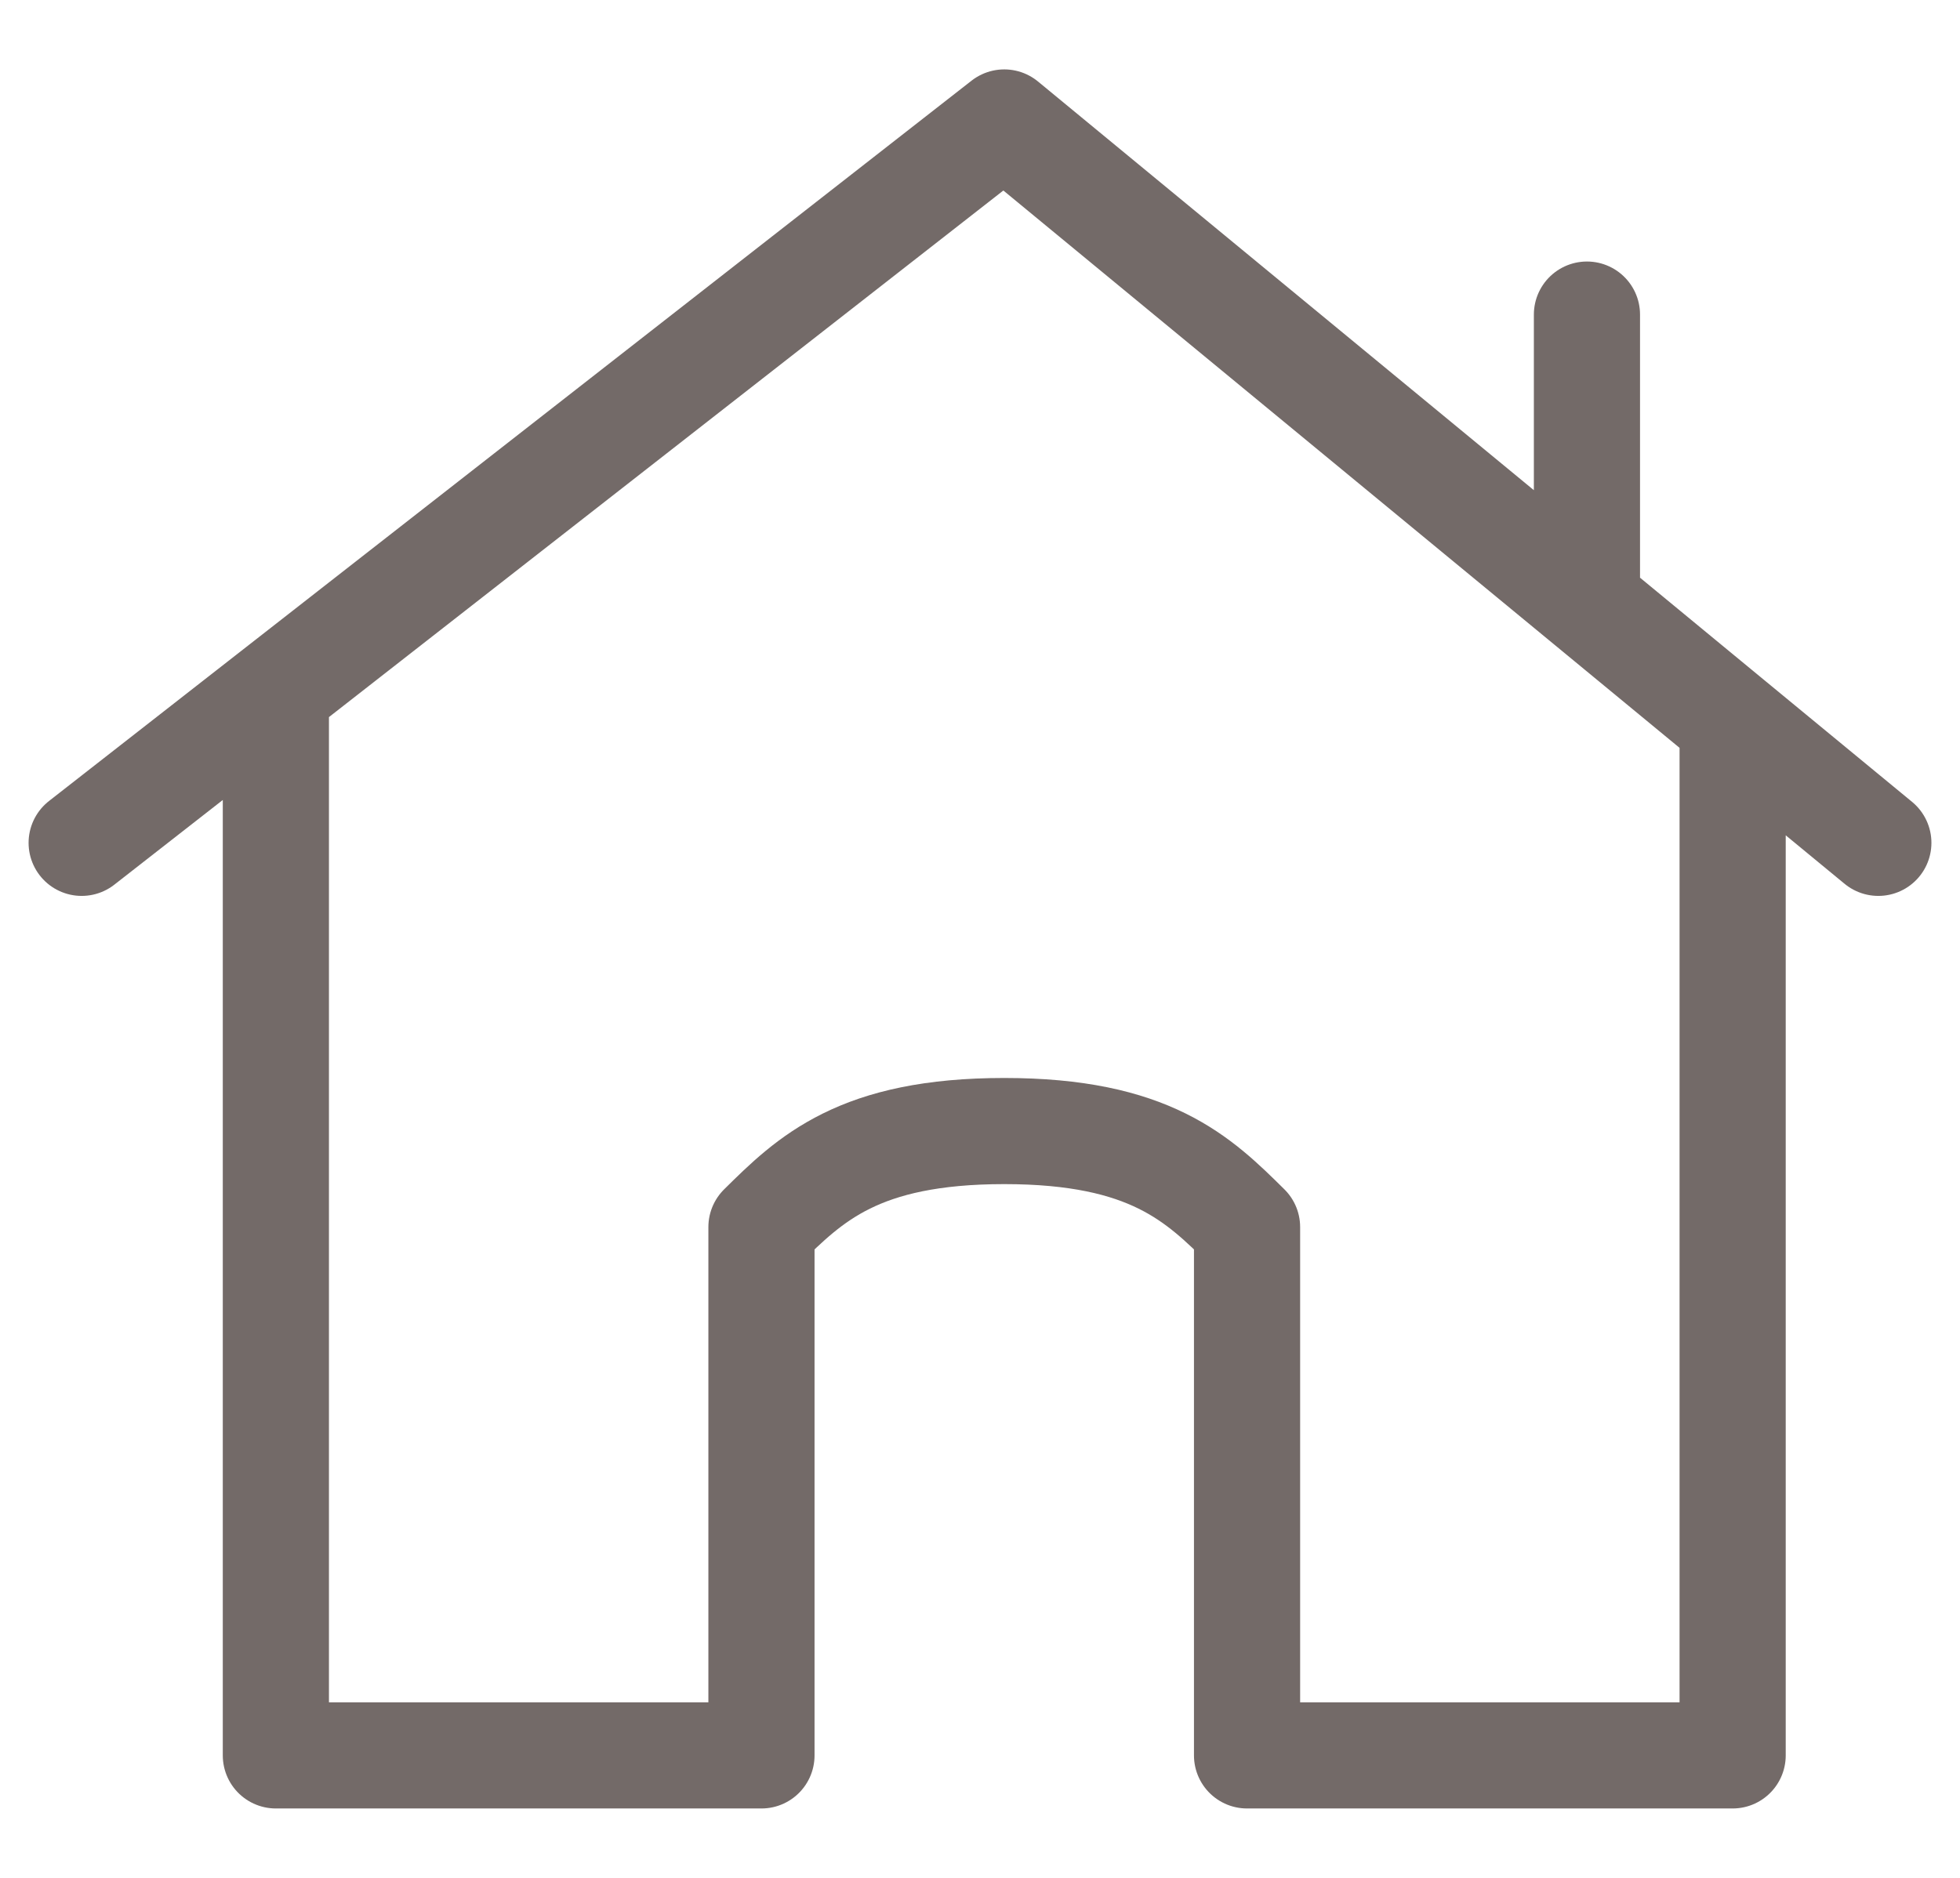 <svg width="24" height="23" viewBox="0 0 24 23" fill="none" xmlns="http://www.w3.org/2000/svg">
<path d="M3.378 8.466V21.5H9.324V15.029C9.919 14.441 10.514 13.853 12.297 13.853C14.081 13.853 14.676 14.441 15.27 15.029V21.5H21.216V8.853M21.216 8.853L19.432 7.382M21.216 8.853L23 10.323M19.432 7.382V3.853M19.432 7.382L12.297 1.5L1 10.323" stroke="#736A68" stroke-width="1.3" stroke-linecap="round" stroke-linejoin="round"/>
</svg>
